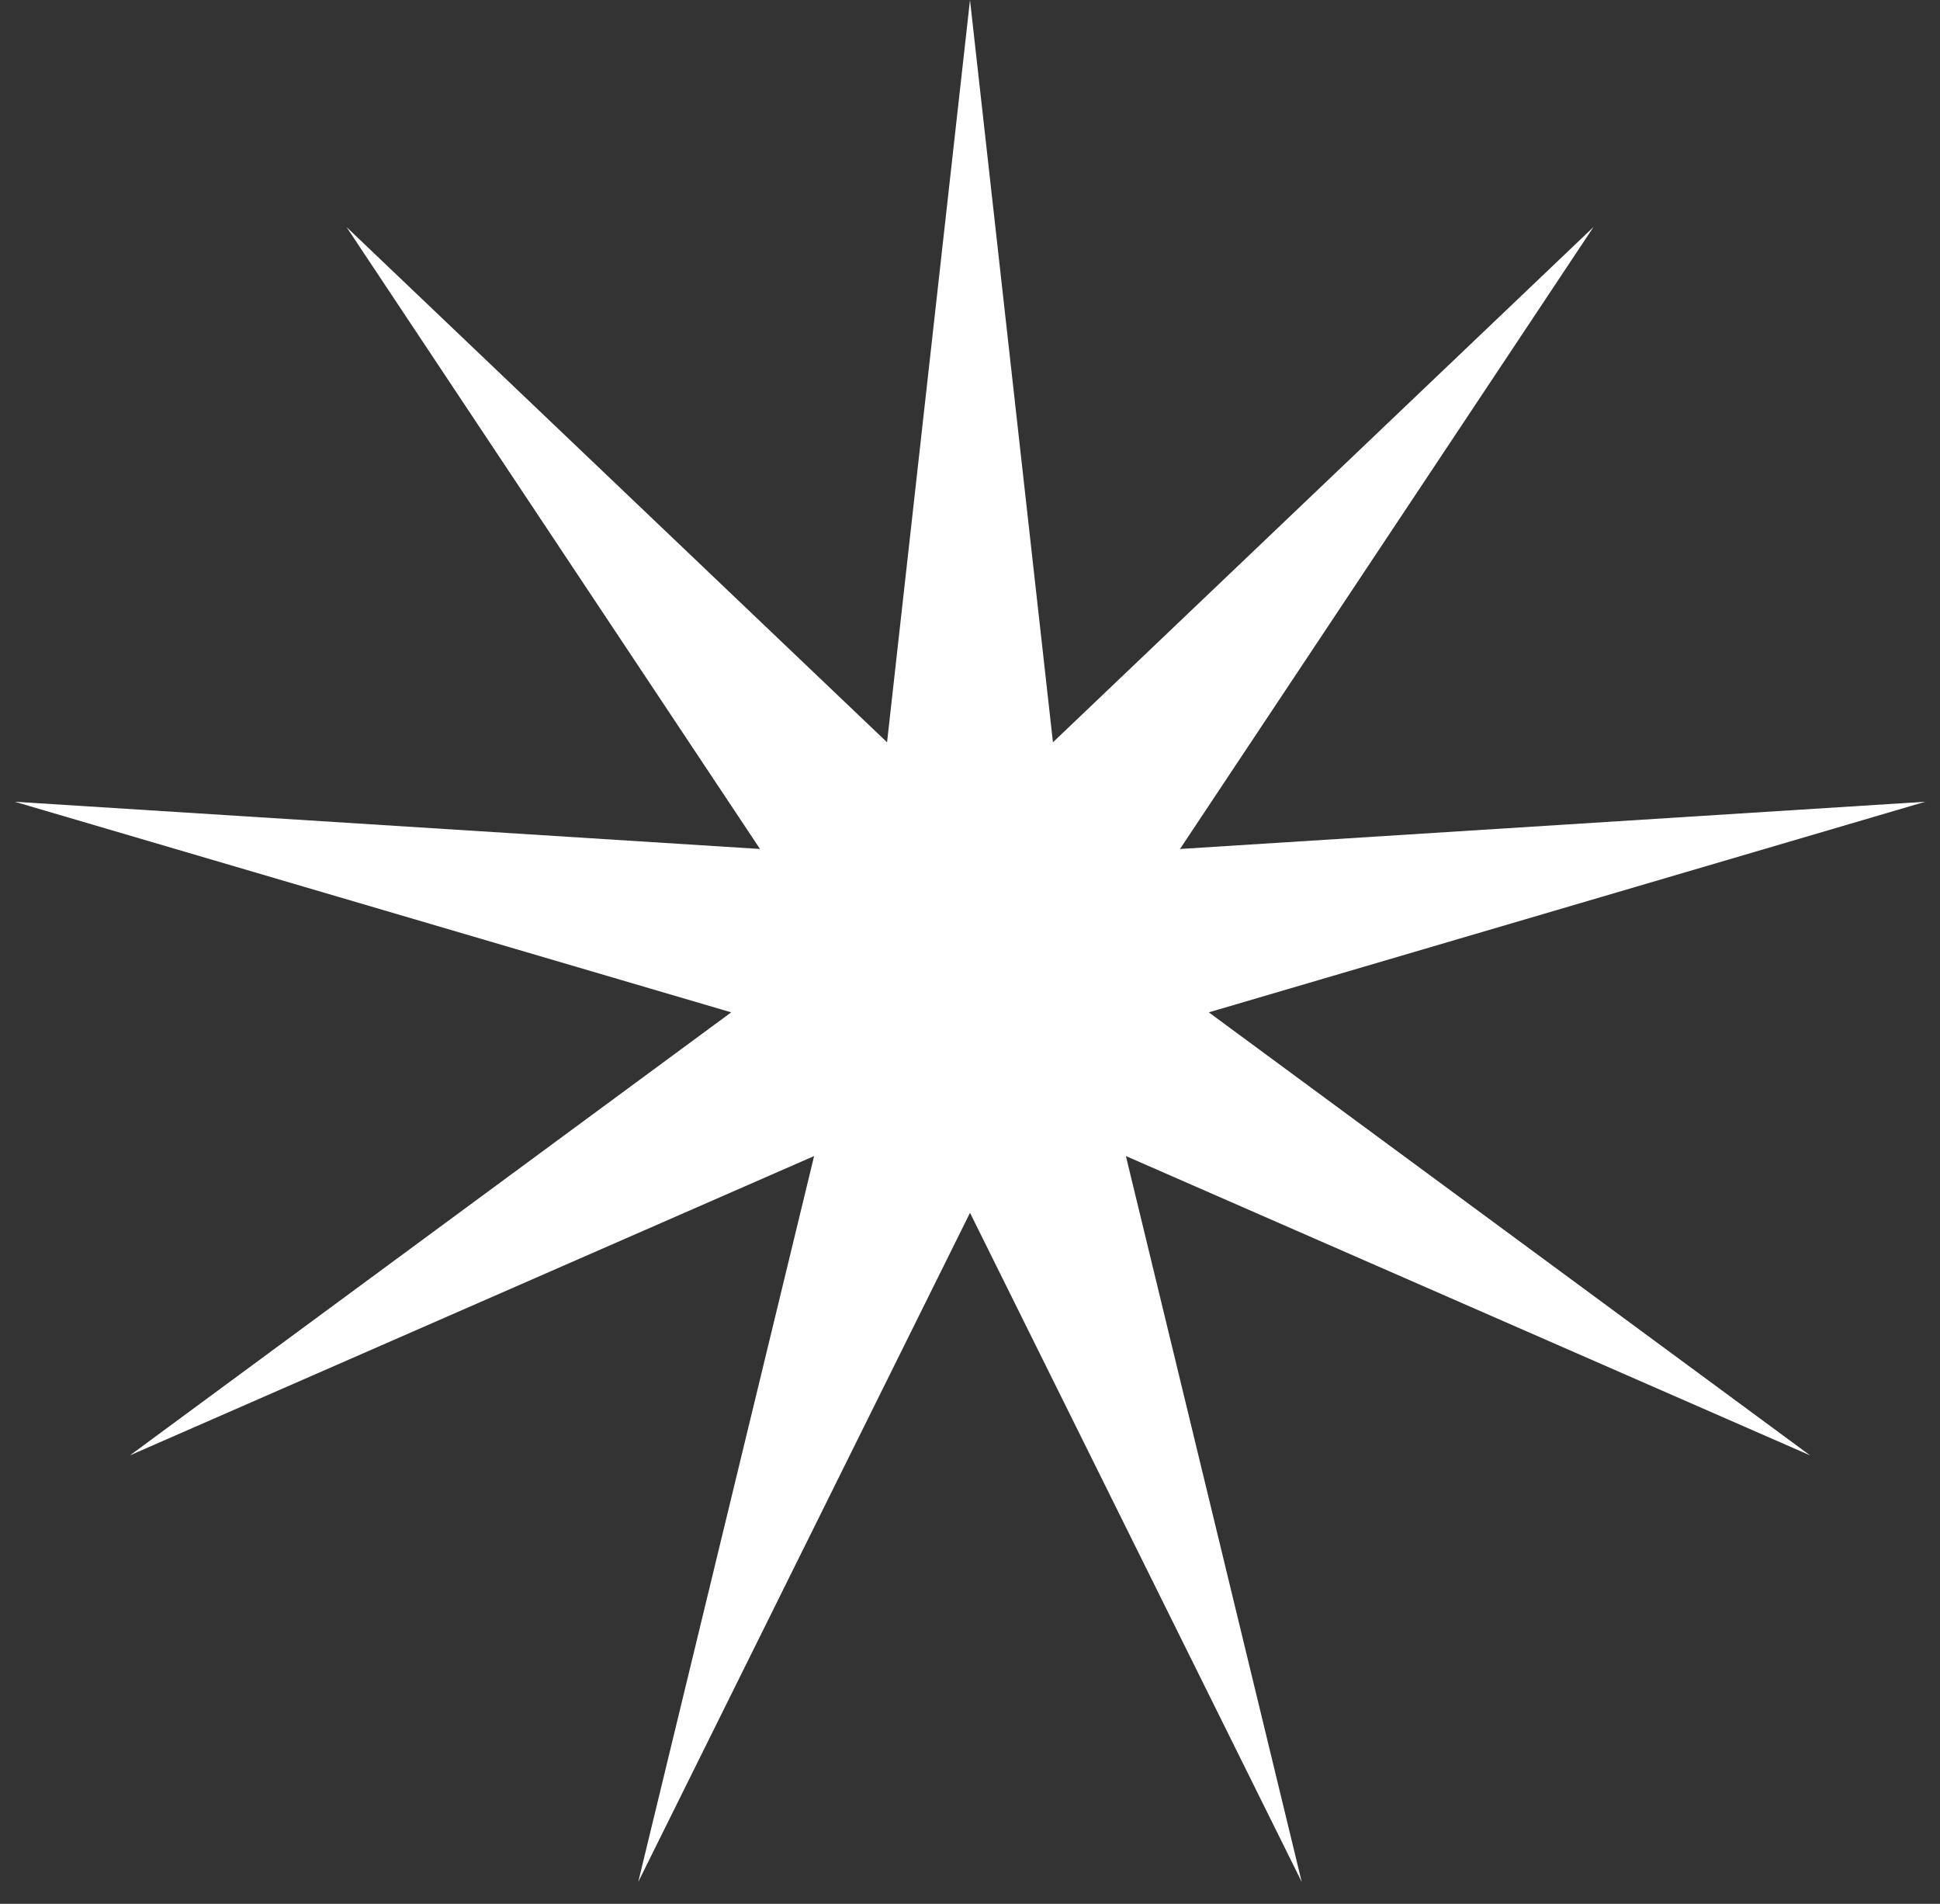 <?xml version="1.0" encoding="UTF-8"?> <svg xmlns="http://www.w3.org/2000/svg" width="53" height="52" viewBox="0 0 53 52" fill="none"><rect x="0" y="0" width="53" height="52" fill="#333333" stroke="none"/> <path d="M26.5 0L28.766 20.274L43.534 6.2L32.237 23.188L52.597 21.898L33.024 27.65L49.45 39.75L30.759 31.575L35.563 51.402L26.5 33.125L17.436 51.402L22.241 31.575L3.55 39.75L19.976 27.65L0.403 21.898L20.763 23.188L9.466 6.2L24.234 20.274L26.5 0Z" fill="white"></path> </svg> 
